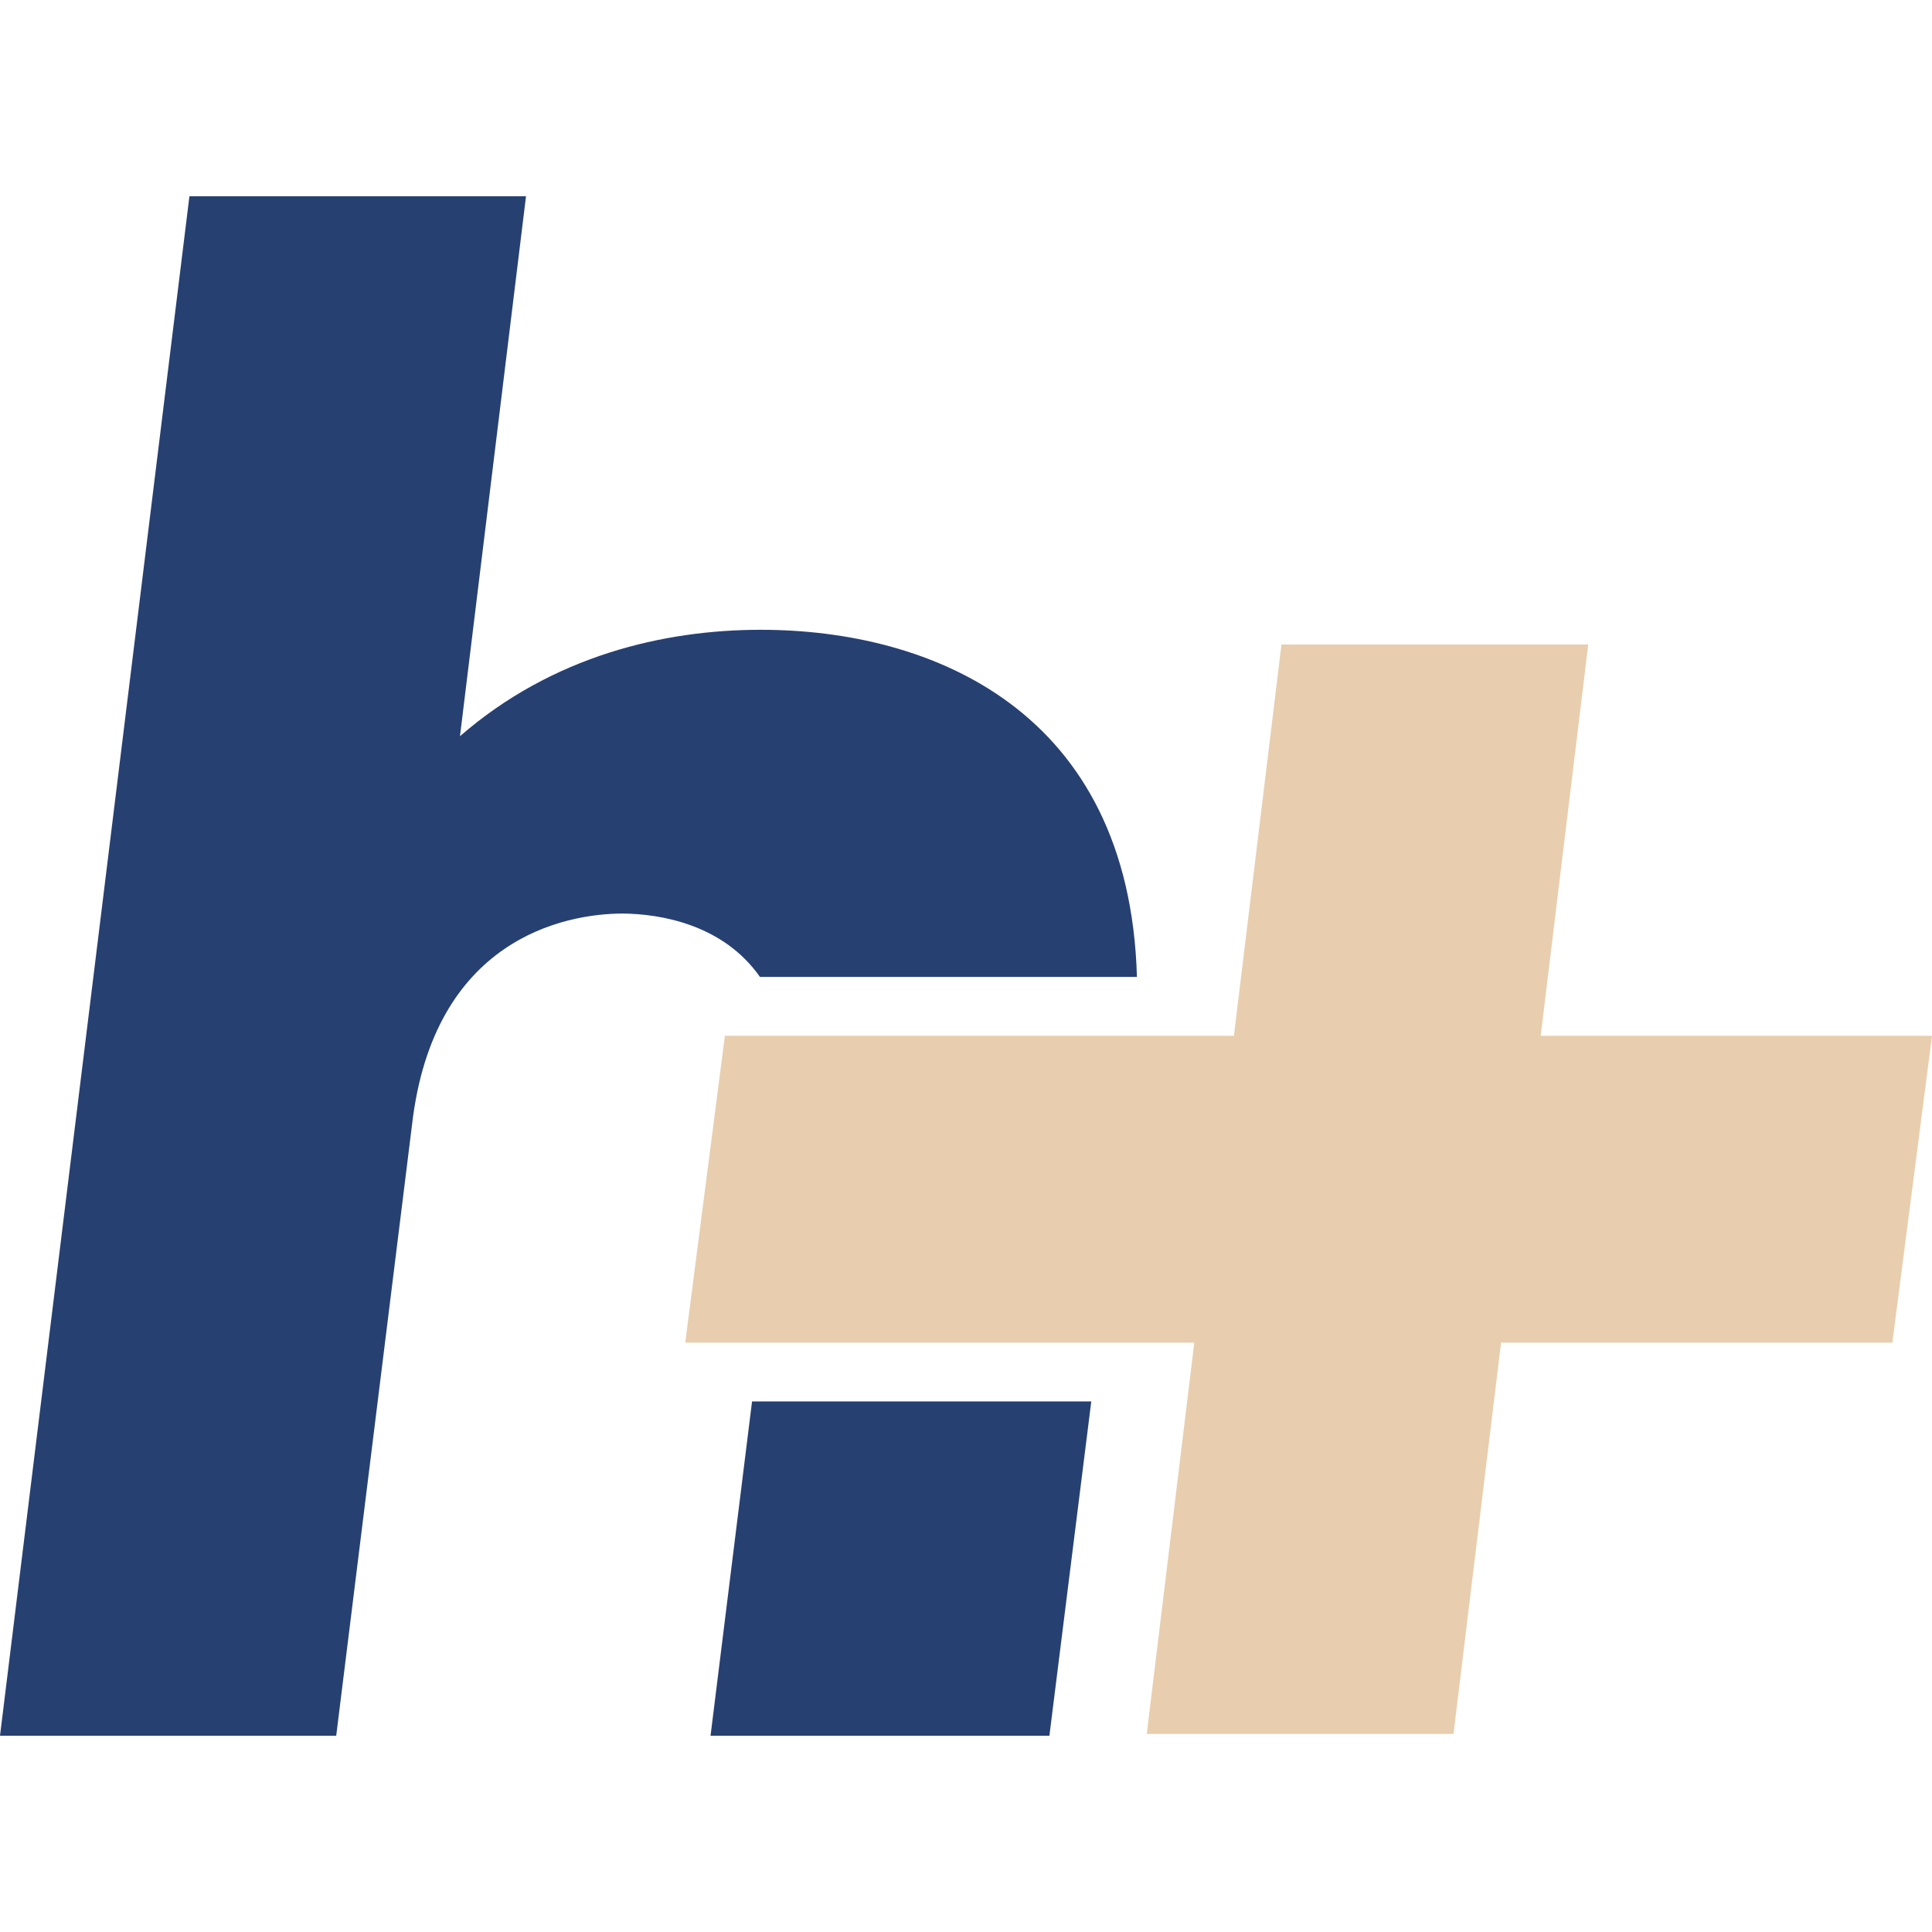 <?xml version="1.0" encoding="utf-8"?>
<!-- Generator: Adobe Illustrator 26.1.0, SVG Export Plug-In . SVG Version: 6.00 Build 0)  -->
<svg version="1.1" id="Layer_3" xmlns="http://www.w3.org/2000/svg" xmlns:xlink="http://www.w3.org/1999/xlink" x="0px" y="0px"
	 viewBox="0 0 512 512" style="enable-background:new 0 0 512 512;" xml:space="preserve">
<style type="text/css">
	.st0{fill:#274072;}
	.st1{fill:#E8CEAE;}
</style>
<g>
	<path class="st0" d="M201.4,258.9h99.9c-2-70.6-54.4-92-99.7-92c-25.7,0-55.2,6.9-79.7,28.2L139.4,52H50.2L0,460h89.1l20.1-162
		c5.7-49,40.2-55.9,55.9-55.9C174.9,242.2,191.6,244.9,201.4,258.9z"/>
	<polygon class="st0" points="199.3,371.4 188.3,460 278.1,460 289.2,371.4 	"/>
</g>
<polygon class="st1" points="316.5,355.8 181.6,355.8 192.1,274.5 327,274.5 339.6,170.8 420.9,170.8 408.3,274.5 512,274.5 
	501.5,355.8 397.8,355.8 385.2,459.5 303.9,459.5 "/>
</svg>
